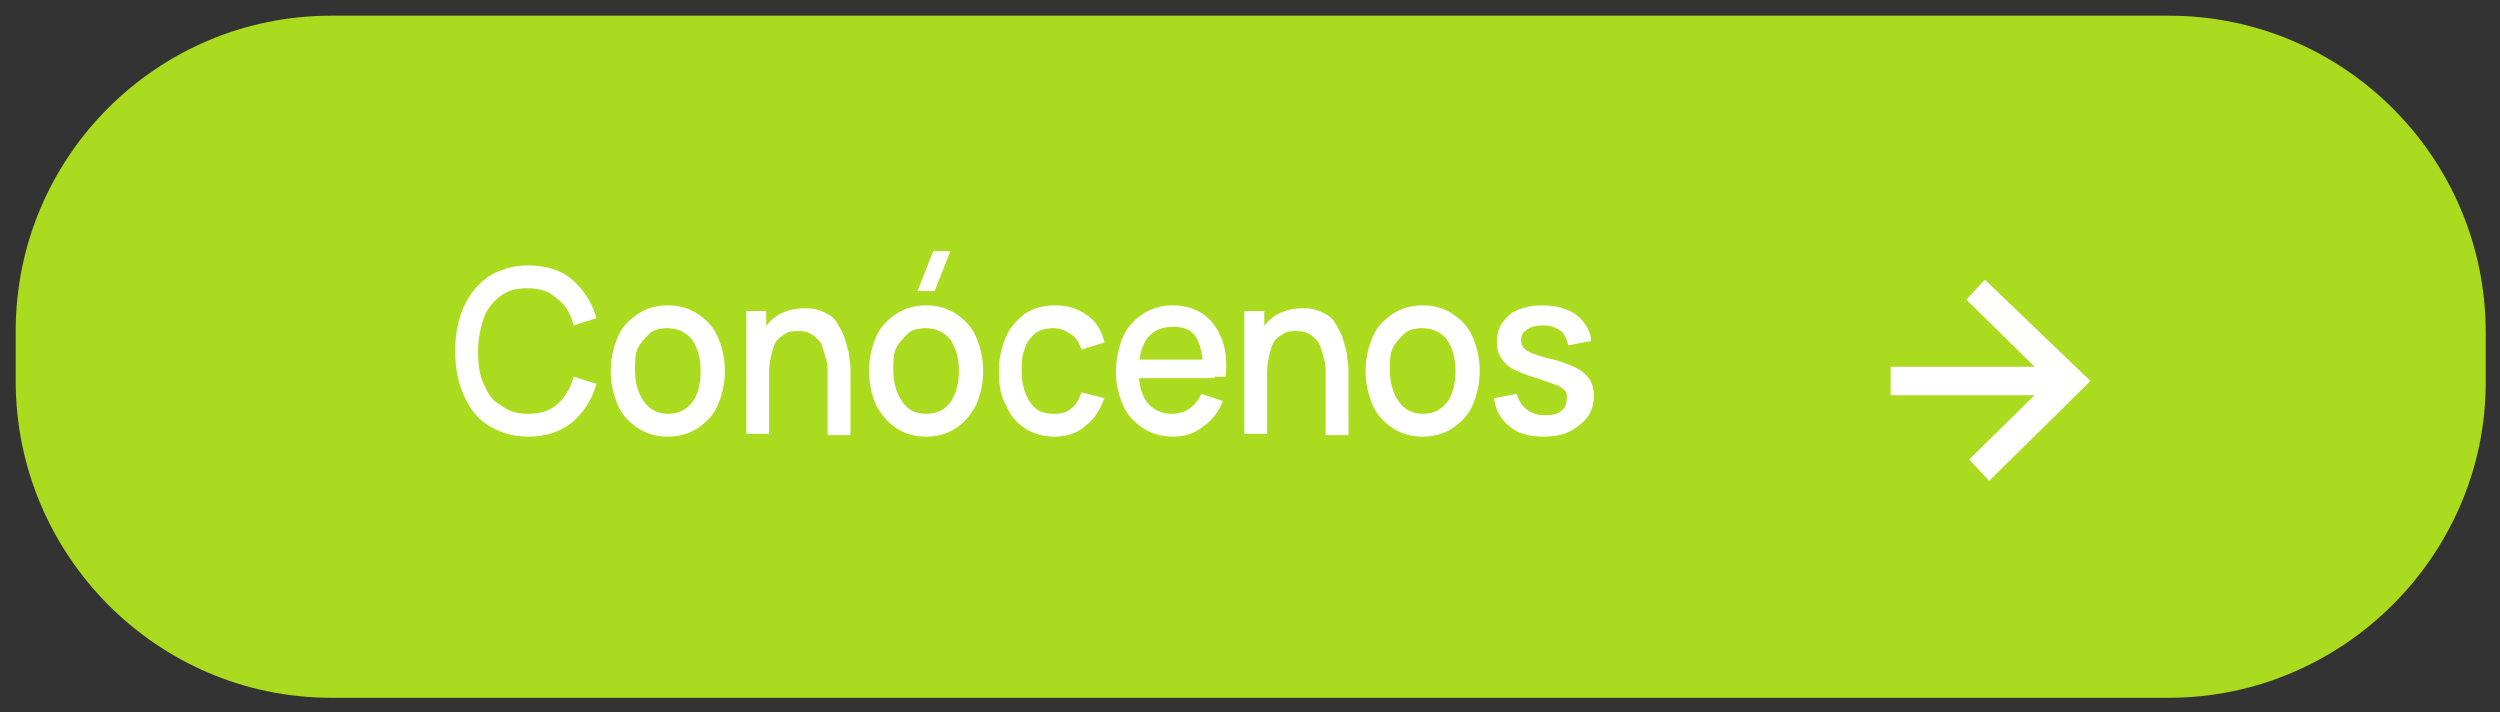 <?xml version="1.0" encoding="utf-8"?>
<!-- Generator: Adobe Illustrator 24.0.1, SVG Export Plug-In . SVG Version: 6.00 Build 0)  -->
<svg version="1.1" id="Layer_1" xmlns="http://www.w3.org/2000/svg" xmlns:xlink="http://www.w3.org/1999/xlink" x="0px" y="0px"
	 viewBox="0 0 175.2 49.9" style="enable-background:new 0 0 175.2 49.9;" xml:space="preserve">
<rect x="0" y="0" width="175.2" height="49.9" fill="#333333" stroke="none"/>
<style type="text/css">
	.st0{fill:#AADB1E;}
	.st1{fill:#FFFFFF;}
</style>
<g>
	<path class="st0" d="M152,48.9H23.2c-12.2,0-22.1-10-22.1-22.2v-3.5C1.1,11,11,1.1,23.2,1.1H152c12.2,0,22.2,9.9,22.2,22.2v3.5
		C174.2,38.9,164.2,48.9,152,48.9z"/>
	<g>
		<g>
			<path class="st1" d="M37,30.6c-1.1,0-2-0.3-2.8-0.8s-1.3-1.2-1.7-2.1s-0.6-1.9-0.6-3.1s0.2-2.2,0.6-3.1s1-1.6,1.7-2.1
				c0.8-0.5,1.7-0.8,2.8-0.8c1.2,0,2.3,0.3,3.1,1s1.4,1.6,1.7,2.7l-1.6,0.5C40,22,39.6,21.3,39,20.9c-0.5-0.5-1.2-0.7-2.1-0.7
				c-0.8,0-1.4,0.2-1.9,0.6s-0.9,0.9-1.1,1.5s-0.4,1.4-0.4,2.3s0.1,1.7,0.4,2.3c0.3,0.7,0.6,1.2,1.2,1.5c0.5,0.4,1.1,0.6,1.9,0.6
				c0.9,0,1.5-0.2,2.1-0.7c0.5-0.5,0.9-1.1,1.1-1.9l1.6,0.5c-0.3,1.1-0.9,2-1.7,2.7C39.2,30.3,38.2,30.6,37,30.6z"/>
			<path class="st1" d="M46.8,30.6c-0.8,0-1.5-0.2-2.1-0.6s-1.1-0.9-1.4-1.6s-0.5-1.5-0.5-2.4s0.2-1.7,0.5-2.4
				c0.3-0.7,0.8-1.2,1.4-1.6c0.6-0.4,1.3-0.6,2.1-0.6s1.5,0.2,2.1,0.6s1.1,0.9,1.4,1.6c0.3,0.7,0.5,1.5,0.5,2.4s-0.2,1.7-0.5,2.4
				c-0.3,0.7-0.8,1.2-1.4,1.6C48.3,30.4,47.6,30.6,46.8,30.6z M46.8,29c0.8,0,1.3-0.3,1.7-0.8s0.6-1.3,0.6-2.2
				c0-0.9-0.2-1.6-0.6-2.2c-0.4-0.5-1-0.8-1.7-0.8c-0.5,0-1,0.1-1.3,0.4s-0.6,0.6-0.8,1s-0.2,1-0.2,1.5c0,0.9,0.2,1.6,0.6,2.2
				S46.1,29,46.8,29z"/>
			<path class="st1" d="M52.3,30.4v-8.6h1.4v2.5h0.2v6.1H52.3z M58,30.4v-4.2c0-0.3,0-0.7-0.1-1s-0.2-0.7-0.3-1s-0.4-0.5-0.6-0.7
				c-0.3-0.2-0.6-0.3-1-0.3c-0.3,0-0.5,0-0.8,0.1c-0.2,0.1-0.5,0.3-0.7,0.5s-0.3,0.5-0.4,0.9c-0.1,0.4-0.2,0.8-0.2,1.3l-1-0.4
				c0-0.8,0.1-1.5,0.4-2.1c0.3-0.6,0.7-1.1,1.2-1.4s1.1-0.5,1.9-0.5c0.6,0,1,0.1,1.4,0.3c0.4,0.2,0.7,0.4,0.9,0.8
				c0.2,0.3,0.4,0.7,0.5,1c0.1,0.4,0.2,0.7,0.3,1.1c0,0.4,0.1,0.7,0.1,0.9v4.8H58V30.4z"/>
			<path class="st1" d="M64.9,30.6c-0.8,0-1.5-0.2-2.1-0.6s-1-0.9-1.4-1.6c-0.3-0.7-0.5-1.5-0.5-2.4s0.2-1.7,0.5-2.4
				c0.3-0.7,0.8-1.2,1.4-1.6c0.6-0.4,1.3-0.6,2.1-0.6c0.8,0,1.5,0.2,2.1,0.6s1.1,0.9,1.4,1.6s0.5,1.5,0.5,2.4s-0.2,1.7-0.5,2.4
				C68,29.1,67.6,29.6,67,30S65.7,30.6,64.9,30.6z M64.9,29c0.8,0,1.3-0.3,1.7-0.8c0.4-0.6,0.6-1.3,0.6-2.2c0-0.9-0.2-1.6-0.6-2.2
				c-0.4-0.5-1-0.8-1.7-0.8c-0.5,0-1,0.1-1.3,0.4s-0.6,0.6-0.8,1s-0.2,1-0.2,1.5c0,0.9,0.2,1.6,0.6,2.2S64.1,29,64.9,29z M65.5,20.4
				h-1.2l1.1-2.8h1.2L65.5,20.4z"/>
			<path class="st1" d="M73.9,30.6c-0.8,0-1.5-0.2-2.1-0.6s-1-0.9-1.3-1.6C70.1,27.7,70,26.9,70,26s0.2-1.7,0.5-2.4
				c0.3-0.7,0.8-1.2,1.3-1.6c0.6-0.4,1.3-0.6,2.1-0.6c0.9,0,1.6,0.2,2.3,0.7s1,1.1,1.2,1.9l-1.6,0.5c-0.2-0.5-0.4-0.9-0.8-1.1
				c-0.4-0.3-0.8-0.4-1.2-0.4c-0.5,0-0.9,0.1-1.3,0.4c-0.3,0.3-0.6,0.6-0.7,1.1c-0.2,0.4-0.2,1-0.2,1.5c0,0.9,0.2,1.6,0.6,2.2
				s0.9,0.8,1.7,0.8c0.5,0,0.9-0.1,1.2-0.4c0.3-0.2,0.5-0.6,0.7-1.1l1.6,0.4c-0.3,0.8-0.7,1.5-1.3,1.9
				C75.5,30.4,74.7,30.6,73.9,30.6z"/>
			<path class="st1" d="M82.2,30.6c-0.8,0-1.5-0.2-2.1-0.6s-1.1-0.9-1.4-1.6s-0.5-1.5-0.5-2.3c0-0.9,0.2-1.8,0.5-2.5
				s0.8-1.2,1.4-1.6s1.3-0.6,2.1-0.6c0.8,0,1.5,0.2,2.1,0.6s1,1,1.3,1.7s0.4,1.6,0.3,2.7h-1.6v-0.6c0-1-0.2-1.7-0.5-2.2
				s-0.9-0.7-1.6-0.7c-0.8,0-1.4,0.3-1.8,0.8C80,24.3,79.8,25,79.8,26c0,0.9,0.2,1.7,0.6,2.2s1,0.8,1.7,0.8c0.5,0,0.9-0.1,1.3-0.4
				s0.6-0.6,0.8-1l1.5,0.5c-0.3,0.8-0.8,1.4-1.4,1.8C83.7,30.4,83,30.6,82.2,30.6z M79.3,26.5v-1.3h5.8v1.3H79.3z"/>
			<path class="st1" d="M87.2,30.4v-8.6h1.4v2.5h0.2v6.1H87.2z M92.9,30.4v-4.2c0-0.3,0-0.7-0.1-1c-0.1-0.4-0.2-0.7-0.3-1
				c-0.1-0.3-0.4-0.5-0.6-0.7c-0.3-0.2-0.6-0.3-1-0.3c-0.3,0-0.5,0-0.8,0.1c-0.2,0.1-0.5,0.3-0.7,0.5s-0.3,0.5-0.4,0.9
				s-0.2,0.8-0.2,1.3l-1-0.4c0-0.8,0.1-1.5,0.4-2.1s0.7-1.1,1.2-1.4s1.1-0.5,1.9-0.5c0.6,0,1,0.1,1.4,0.3c0.4,0.2,0.7,0.4,0.9,0.8
				c0.2,0.3,0.4,0.7,0.5,1c0.1,0.4,0.2,0.7,0.3,1.1c0,0.4,0.1,0.7,0.1,0.9v4.8h-1.6C92.9,30.5,92.9,30.4,92.9,30.4z"/>
			<path class="st1" d="M99.7,30.6c-0.8,0-1.5-0.2-2.1-0.6s-1.1-0.9-1.4-1.6s-0.5-1.5-0.5-2.4s0.2-1.7,0.5-2.4
				c0.3-0.7,0.8-1.2,1.4-1.6s1.3-0.6,2.1-0.6c0.8,0,1.5,0.2,2.1,0.6s1.1,0.9,1.4,1.6s0.5,1.5,0.5,2.4s-0.2,1.7-0.5,2.4
				c-0.3,0.7-0.8,1.2-1.4,1.6S100.5,30.6,99.7,30.6z M99.7,29c0.8,0,1.3-0.3,1.7-0.8s0.6-1.3,0.6-2.2c0-0.9-0.2-1.6-0.6-2.2
				c-0.4-0.5-1-0.8-1.7-0.8c-0.5,0-1,0.1-1.3,0.4s-0.6,0.6-0.8,1c-0.2,0.4-0.2,1-0.2,1.5c0,0.9,0.2,1.6,0.6,2.2S99,29,99.7,29z"/>
			<path class="st1" d="M108.2,30.6c-1,0-1.8-0.2-2.4-0.7s-1-1.1-1.1-2l1.6-0.3c0.1,0.4,0.3,0.8,0.7,1.1s0.8,0.4,1.3,0.4
				s0.9-0.1,1.1-0.3c0.3-0.2,0.4-0.5,0.4-0.9c0-0.2,0-0.4-0.1-0.5s-0.3-0.3-0.6-0.4c-0.3-0.1-0.8-0.3-1.4-0.5
				c-0.7-0.2-1.2-0.4-1.6-0.6s-0.7-0.5-0.9-0.8c-0.2-0.3-0.3-0.7-0.3-1.1c0-0.5,0.1-1,0.4-1.4s0.6-0.7,1.1-0.9
				c0.5-0.2,1-0.3,1.7-0.3c0.6,0,1.2,0.1,1.7,0.3c0.5,0.2,0.9,0.5,1.2,0.9c0.3,0.4,0.5,0.8,0.5,1.3l-1.6,0.3c-0.1-0.4-0.2-0.7-0.5-1
				c-0.3-0.2-0.7-0.4-1.2-0.4s-0.9,0.1-1.2,0.3s-0.4,0.4-0.4,0.8c0,0.2,0.1,0.4,0.2,0.5s0.3,0.3,0.7,0.4c0.3,0.1,0.8,0.3,1.4,0.4
				c0.7,0.2,1.2,0.4,1.6,0.6s0.7,0.5,0.9,0.8s0.3,0.7,0.3,1.1c0,0.9-0.3,1.5-0.9,2C110,30.4,109.2,30.6,108.2,30.6z"/>
		</g>
	</g>
	<g>
		<g>
			<rect x="132.5" y="25.7" class="st1" width="11.8" height="2"/>
		</g>
		<g>
			<g>
				<polygon class="st1" points="139.4,33.7 138,32.2 143.6,26.7 137.8,21 139.1,19.6 146.5,26.7 				"/>
			</g>
		</g>
	</g>
</g>
</svg>
